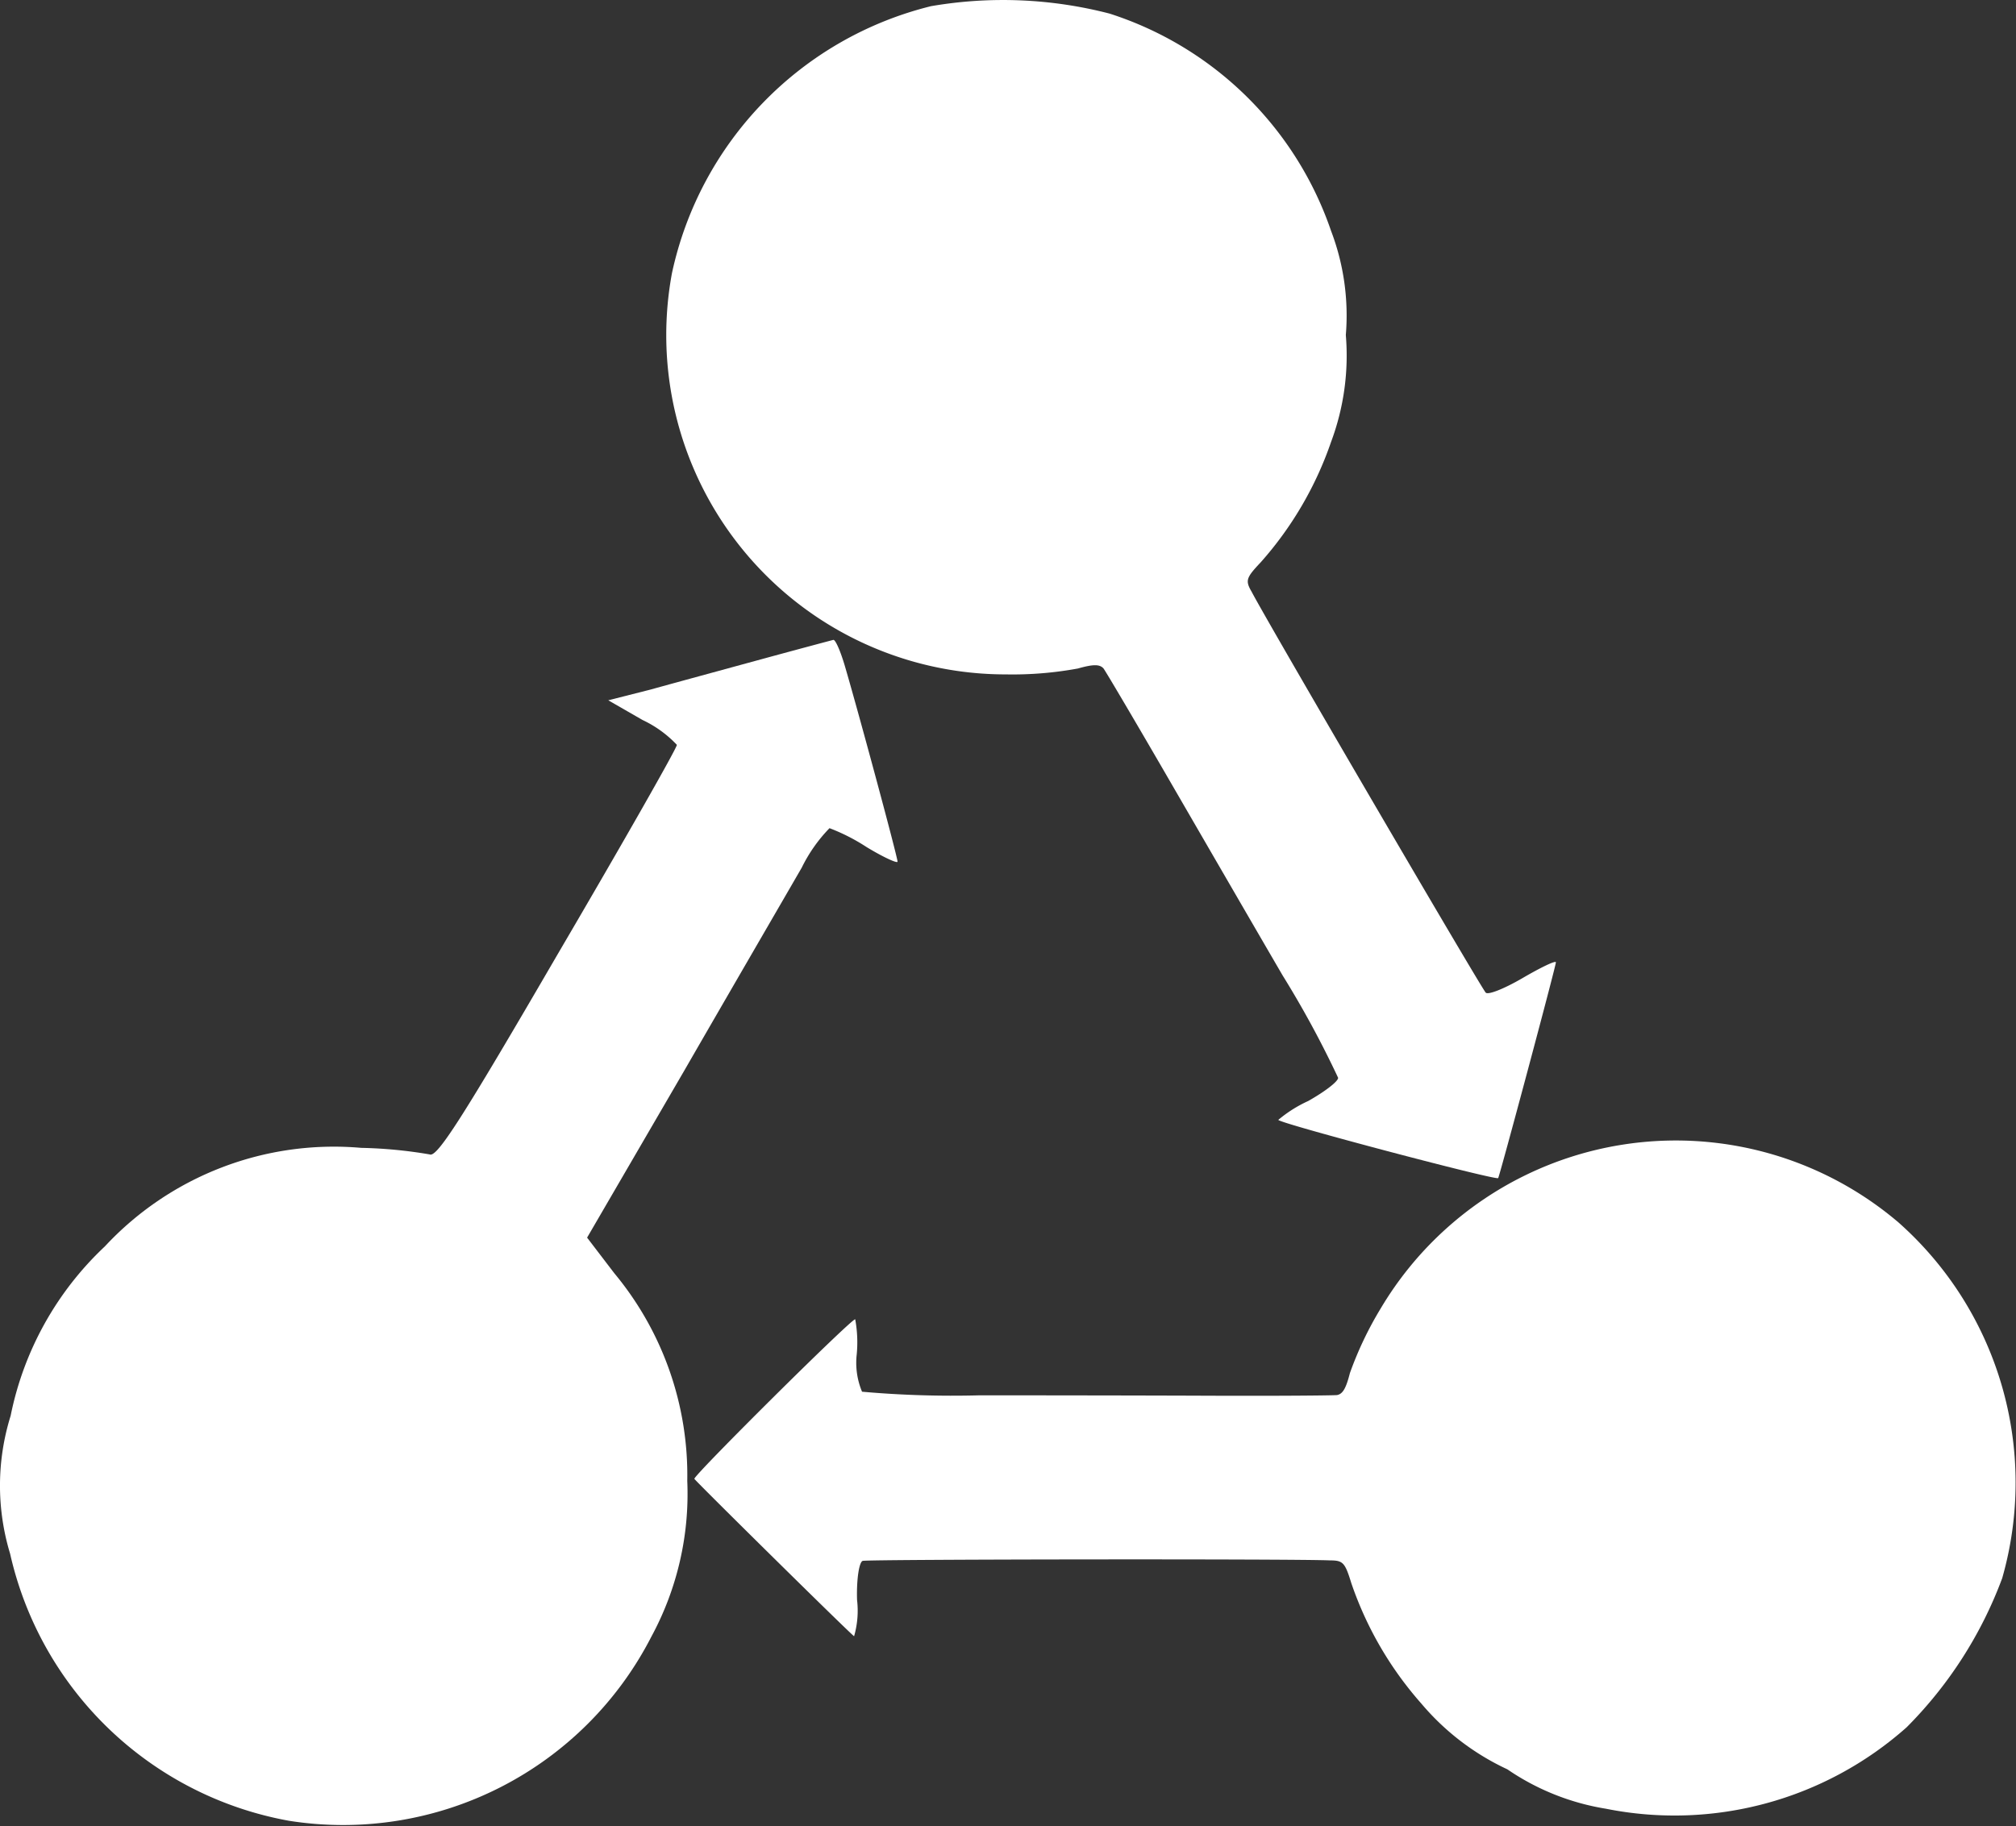 <svg xmlns="http://www.w3.org/2000/svg" width="30.671" height="27.791" viewBox="0 0 30.671 27.791">
  <rect x="0" y="0" width="30.671" height="27.791" fill="#333333" stroke="none"/>
  <g id="noun_Structure_2957866" transform="translate(-0.001 0)">
    <g id="Groupe_60" data-name="Groupe 60" transform="translate(0.001 0)">
      <path id="Tracé_1775" data-name="Tracé 1775" d="M169.777,24.789a5.341,5.341,0,0,0-3.941,4.063,5.164,5.164,0,0,0,5.084,6.106,5.49,5.49,0,0,0,1.093-.09c.232-.066.331-.066.389,0,.041.057.48.8.977,1.658s1.283,2.216,1.747,3.012a15.2,15.2,0,0,1,.845,1.559c0,.057-.207.213-.455.353a1.978,1.978,0,0,0-.455.287c0,.049,3.32.927,3.345.886s.878-3.226.878-3.283c0-.033-.224.074-.505.238s-.53.263-.563.222c-.066-.066-3.312-5.622-3.561-6.1-.1-.172-.083-.213.141-.451a5.393,5.393,0,0,0,1.068-1.83,3.751,3.751,0,0,0,.224-1.625,3.613,3.613,0,0,0-.224-1.584,5.259,5.259,0,0,0-3.37-3.308A6.457,6.457,0,0,0,169.777,24.789Z" transform="translate(-155.613 -24.695)" fill="#fff"/>
      <path id="Tracé_1776" data-name="Tracé 1776" d="M192.531,312.843a5.29,5.29,0,0,0-1.579-5.415,5.223,5.223,0,0,0-7.877,1.311,5.376,5.376,0,0,0-.468.983c-.059.232-.108.317-.195.334-.071.007-.936.014-1.937.01s-2.578-.006-3.505-.006a15.519,15.519,0,0,1-1.785-.055,1.139,1.139,0,0,1-.081-.567,1.944,1.944,0,0,0-.023-.535c-.043-.025-2.471,2.387-2.447,2.428s2.379,2.366,2.43,2.395a1.4,1.4,0,0,0,.045-.553c-.01-.328.035-.586.088-.594.09-.024,6.568-.032,7.108-.007.2,0,.228.036.324.347a5.392,5.392,0,0,0,1.065,1.832,3.811,3.811,0,0,0,1.308,1,3.694,3.694,0,0,0,1.5.6,5.314,5.314,0,0,0,4.575-1.239A6.337,6.337,0,0,0,192.531,312.843Z" transform="translate(-162.07 -288.826)" fill="#fff"/>
      <path id="Tracé_1777" data-name="Tracé 1777" d="M12.932,183.006c-.571.156-1.325.361-1.681.46l-.646.164.522.3a1.735,1.735,0,0,1,.522.378c0,.049-.812,1.477-1.813,3.185C8.378,190,8,190.59,7.889,190.541a6.97,6.97,0,0,0-1.043-.1,4.758,4.758,0,0,0-3.9,1.5,4.842,4.842,0,0,0-1.433,2.577,3.564,3.564,0,0,0-.008,2.1,5.318,5.318,0,0,0,4.24,4.063,5.27,5.27,0,0,0,5.515-2.8,4.564,4.564,0,0,0,.547-2.372,4.81,4.81,0,0,0-1.11-3.16l-.414-.542,1.466-2.52c.8-1.387,1.615-2.79,1.8-3.111a2.326,2.326,0,0,1,.422-.6,2.937,2.937,0,0,1,.563.287c.257.156.472.254.472.222,0-.066-.563-2.159-.795-2.955-.066-.23-.149-.427-.182-.419S13.5,182.851,12.932,183.006Z" transform="translate(-1.351 -172.973)" fill="#fff"/>
    </g>
  </g>
</svg>
